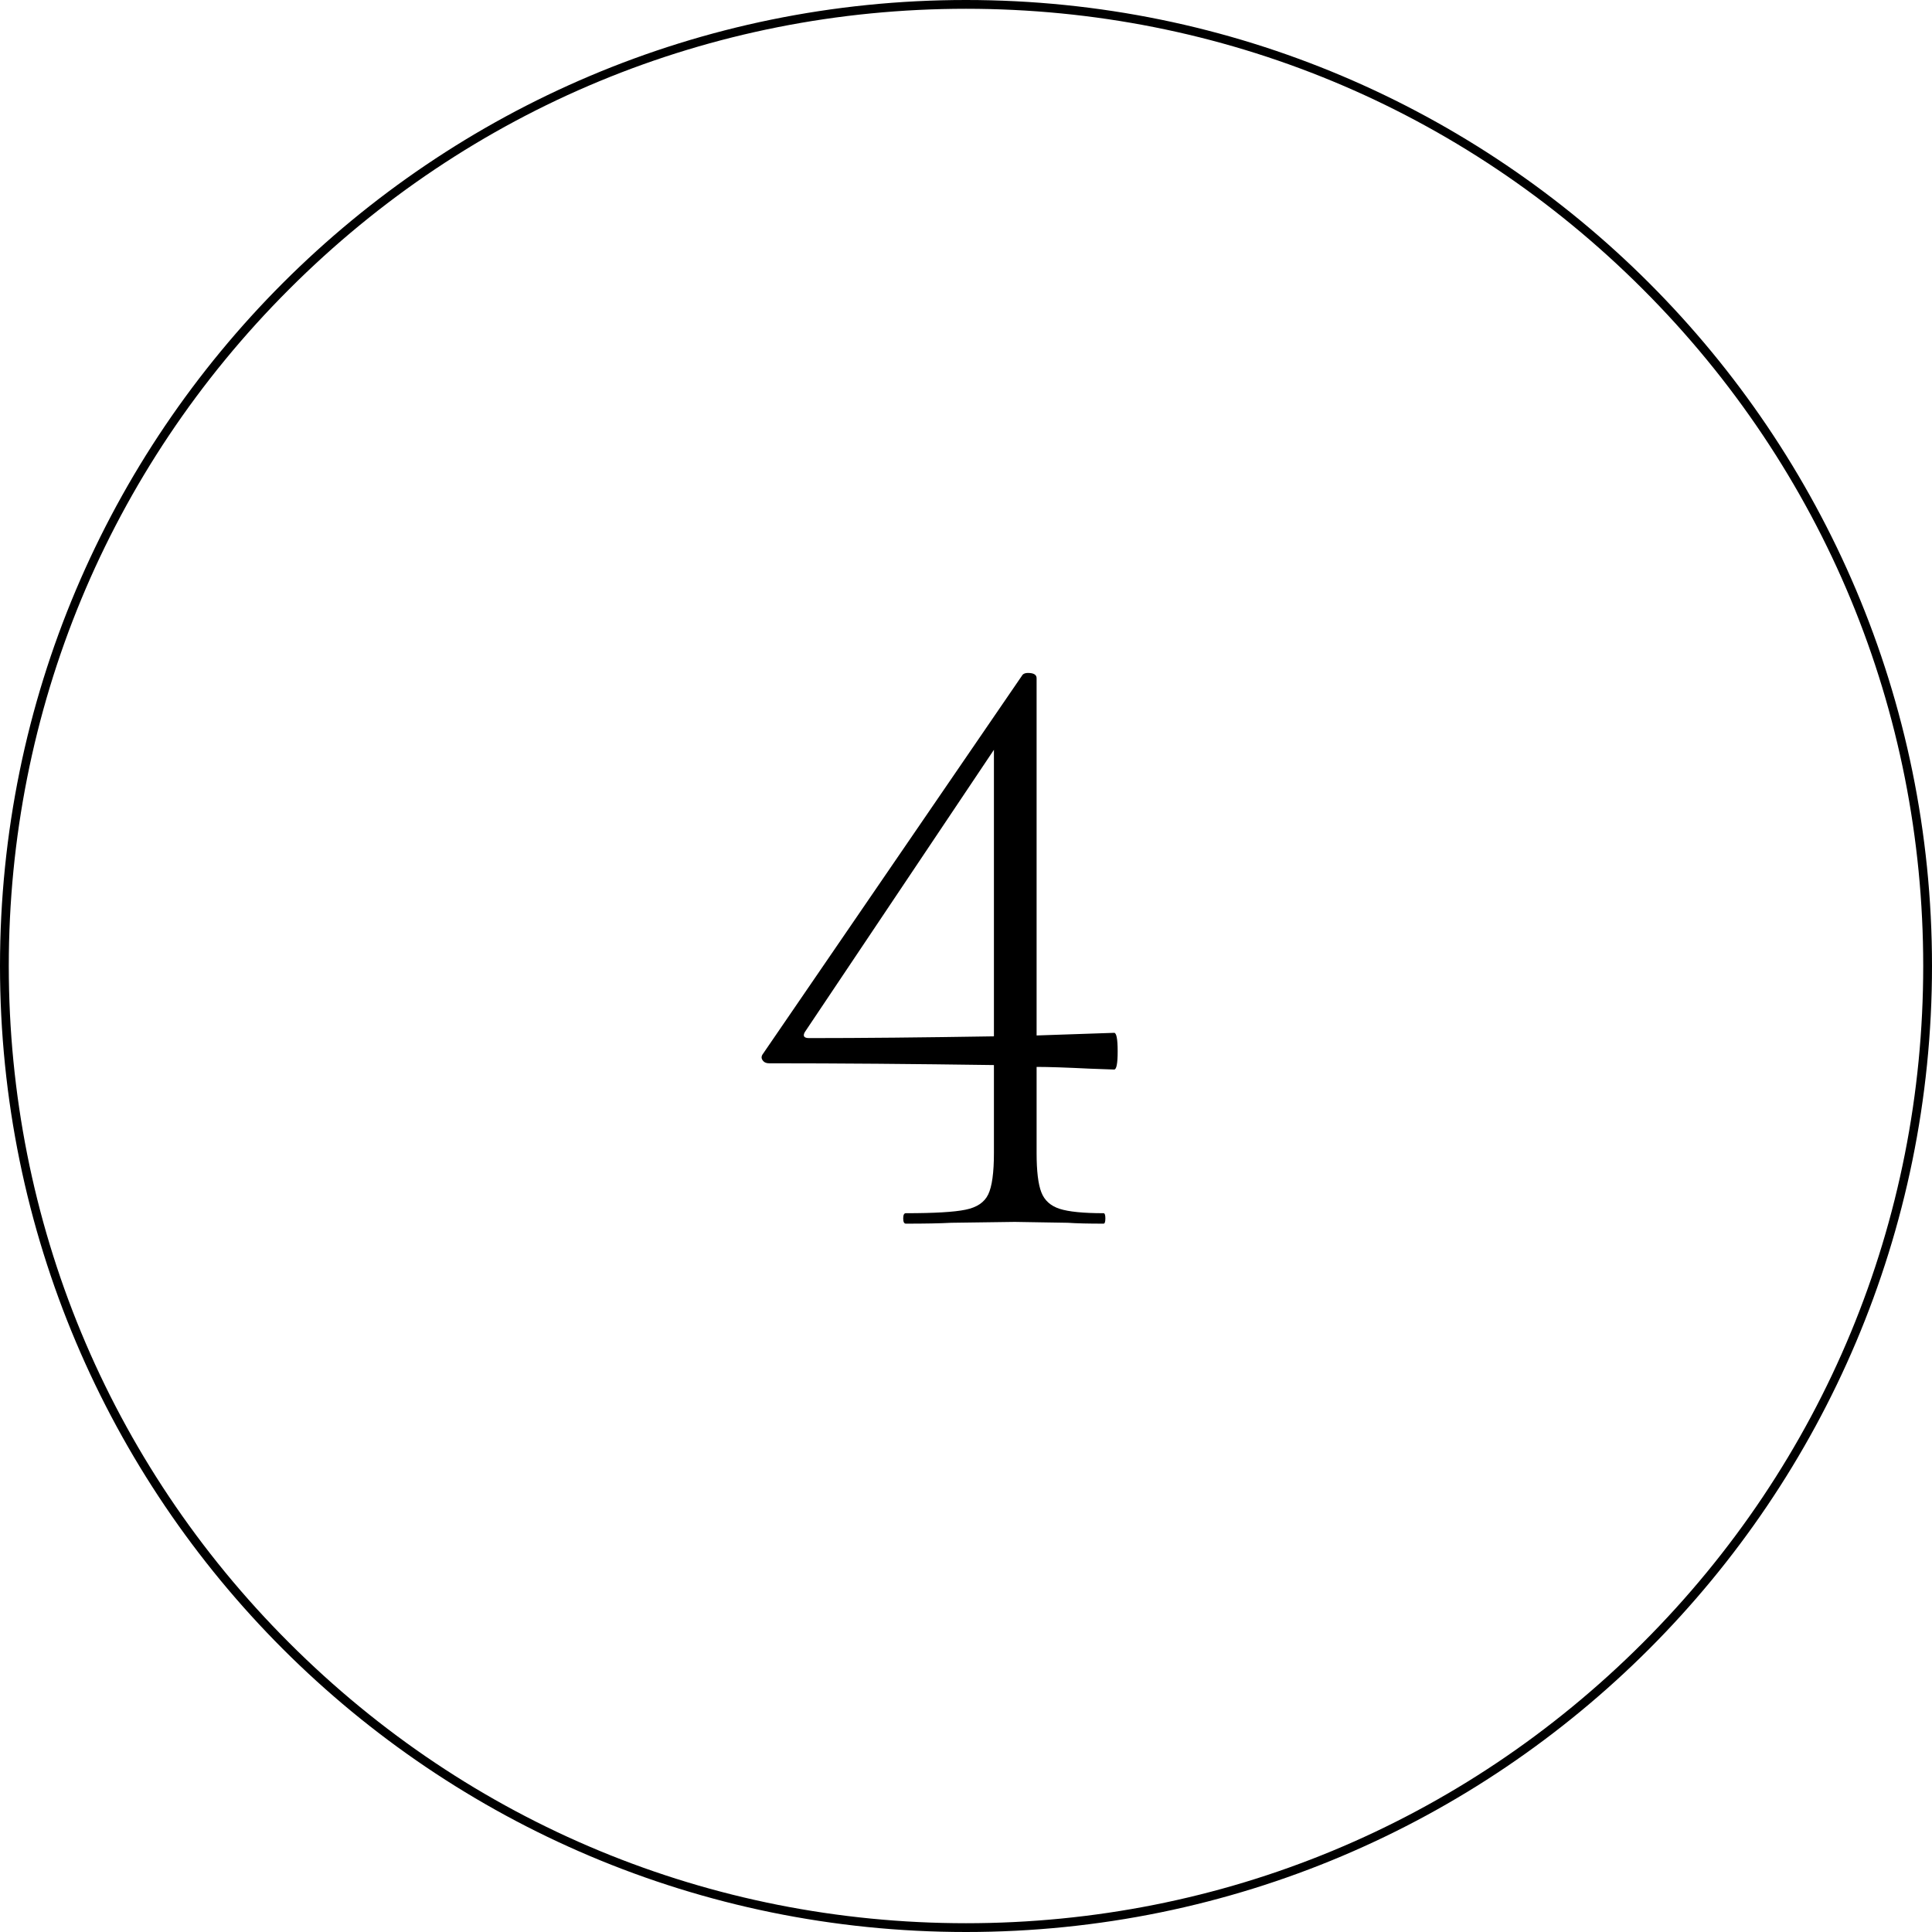 <?xml version="1.0" encoding="UTF-8"?>
<svg id="_レイヤー_2" data-name="レイヤー 2" xmlns="http://www.w3.org/2000/svg" viewBox="0 0 220 220">
  <g id="_レイヤー_1-2" data-name="レイヤー 1">
    <g>
      <path d="m110,1c29.11,0,56.49,11.34,77.07,31.93,20.59,20.59,31.93,47.96,31.93,77.07s-11.34,56.49-31.93,77.07c-20.59,20.59-47.96,31.93-77.07,31.93s-56.49-11.34-77.07-31.93C12.34,166.49,1,139.11,1,110s11.34-56.49,31.93-77.07C53.51,12.34,80.89,1,110,1m0-1C49.25,0,0,49.25,0,110s49.25,110,110,110,110-49.25,110-110S170.75,0,110,0h0Z"/>
      <path d="m127.27,119.71c0,1.39-.13,2.08-.4,2.08l-2.78-.1c-2.65-.13-4.66-.2-6.05-.2v9.82c0,2.05.18,3.54.54,4.46.36.93,1.06,1.55,2.08,1.88,1.02.33,2.69.5,5.01.5.13,0,.2.2.2.59s-.07.6-.2.6c-1.72,0-3.08-.03-4.07-.1l-6.05-.1-7.24.1c-1.26.07-2.98.1-5.16.1-.2,0-.3-.2-.3-.6s.1-.59.3-.59c3.24,0,5.51-.13,6.8-.4,1.29-.26,2.15-.84,2.58-1.74.43-.89.65-2.46.65-4.71v-10.02c-9.13-.13-17.66-.2-25.6-.2-.33,0-.58-.11-.74-.35-.17-.23-.15-.48.05-.74l29.56-43.16c.13-.13.33-.2.6-.2.66,0,.99.2.99.6v40.68l8.83-.3c.26,0,.4.69.4,2.08Zm-14.09-1.69v-32.64l-21.53,32.14c-.26.46-.1.69.5.69,5.95,0,12.96-.07,21.03-.2Z"/>
    </g>
  </g>
</svg>